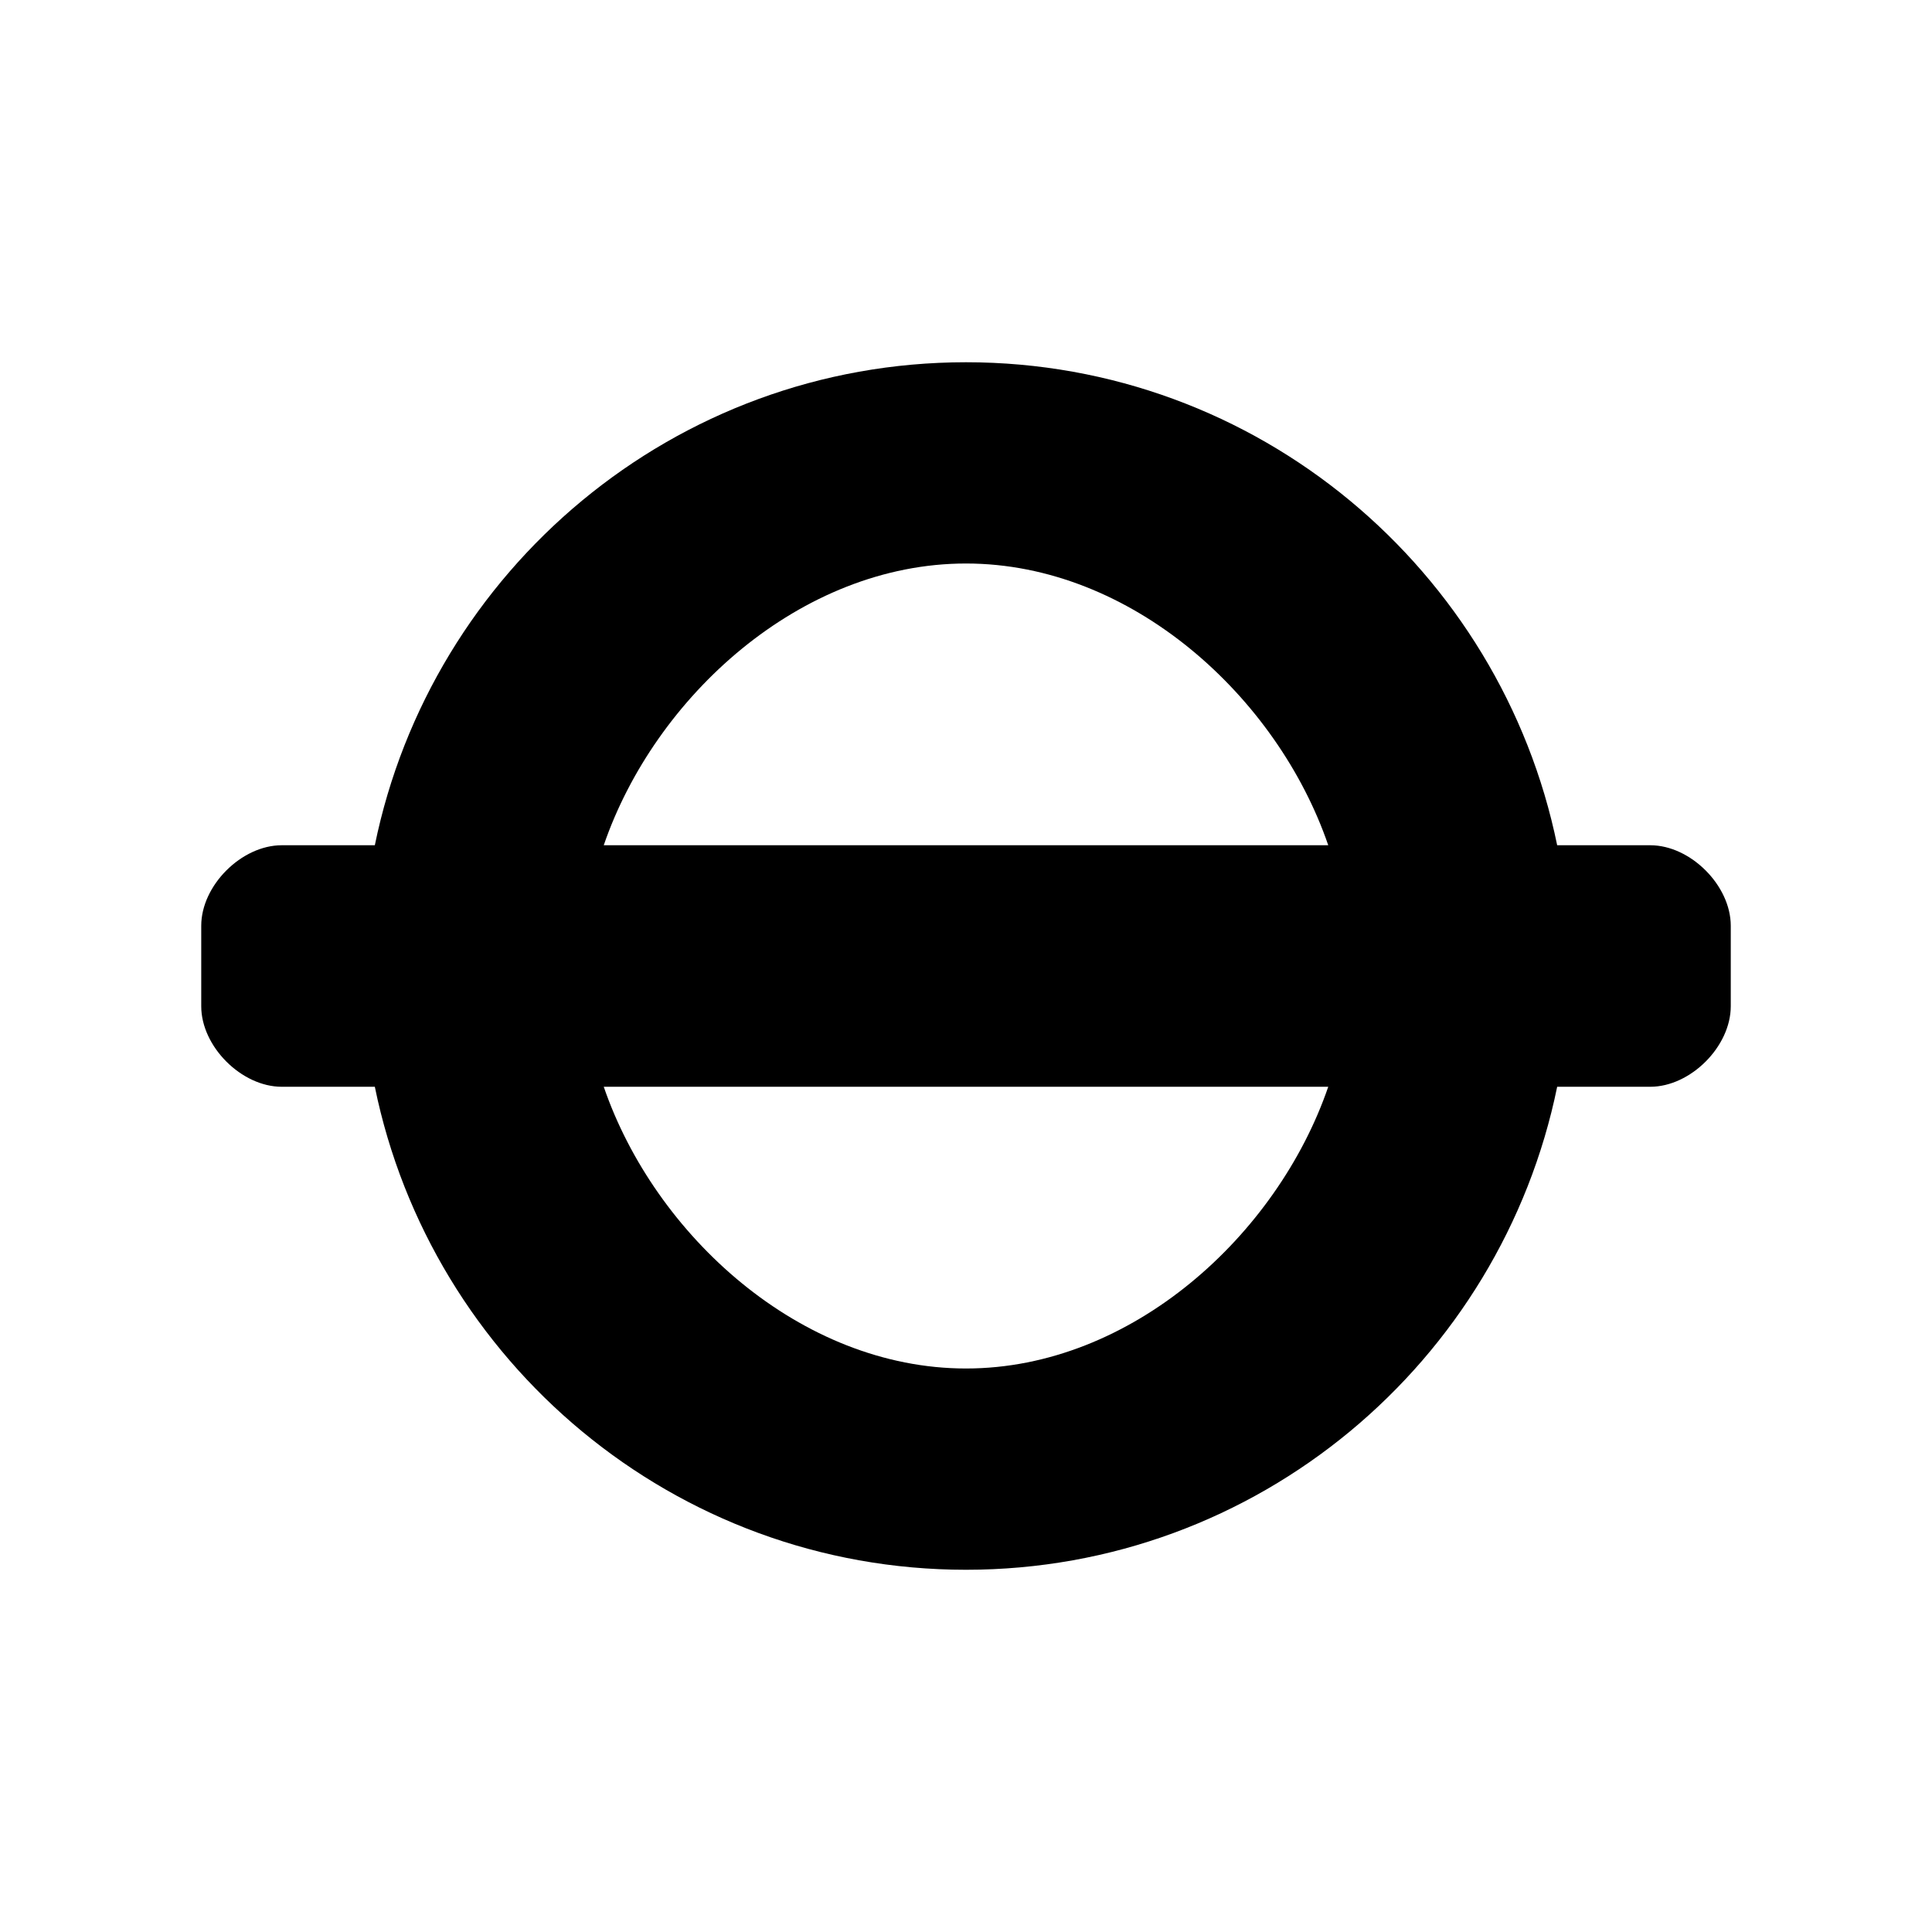<?xml version="1.0" ?><svg height="100" id="svg6584" version="1.1" width="100" xmlns="http://www.w3.org/2000/svg" xmlns:cc="http://creativecommons.org/ns#" xmlns:dc="http://purl.org/dc/elements/1.1/" xmlns:rdf="http://www.w3.org/1999/02/22-rdf-syntax-ns#" xmlns:svg="http://www.w3.org/2000/svg"><defs id="defs6586"/><g id="layer1" transform="translate(0,-952.362)"><path d="m 50,971.112 c -15.102,0 -27.685,10.76 -30.599,25 l -4.818,0 c -2.083,0 -4.167,2.083 -4.167,4.167 l 0,4.167 c 0,2.083 2.083,4.167 4.167,4.167 l 4.818,0 c 2.914,14.241 15.497,25 30.599,25 15.102,0 27.685,-10.759 30.599,-25 l 4.818,0 c 2.083,0 4.167,-2.083 4.167,-4.167 l 0,-4.167 c 0,-2.083 -2.083,-4.167 -4.167,-4.167 l -4.818,0 C 77.685,981.872 65.102,971.112 50,971.112 z m 0,10.417 c 8.569,0 16.118,6.907 18.75,14.583 l -37.5,0 C 33.882,988.436 41.431,981.529 50,981.529 z m -18.75,27.083 37.5,0 c -2.632,7.676 -10.181,14.583 -18.75,14.583 -8.569,0 -16.118,-6.907 -18.75,-14.583 z" id="path7698-1" style="color:#000000;fill:#000000;fill-opacity:1;fill-rule:nonzero;stroke:none;stroke-width:2;marker:none;visibility:visible;display:inline;overflow:visible;enable-background:accumulate"/></g></svg>